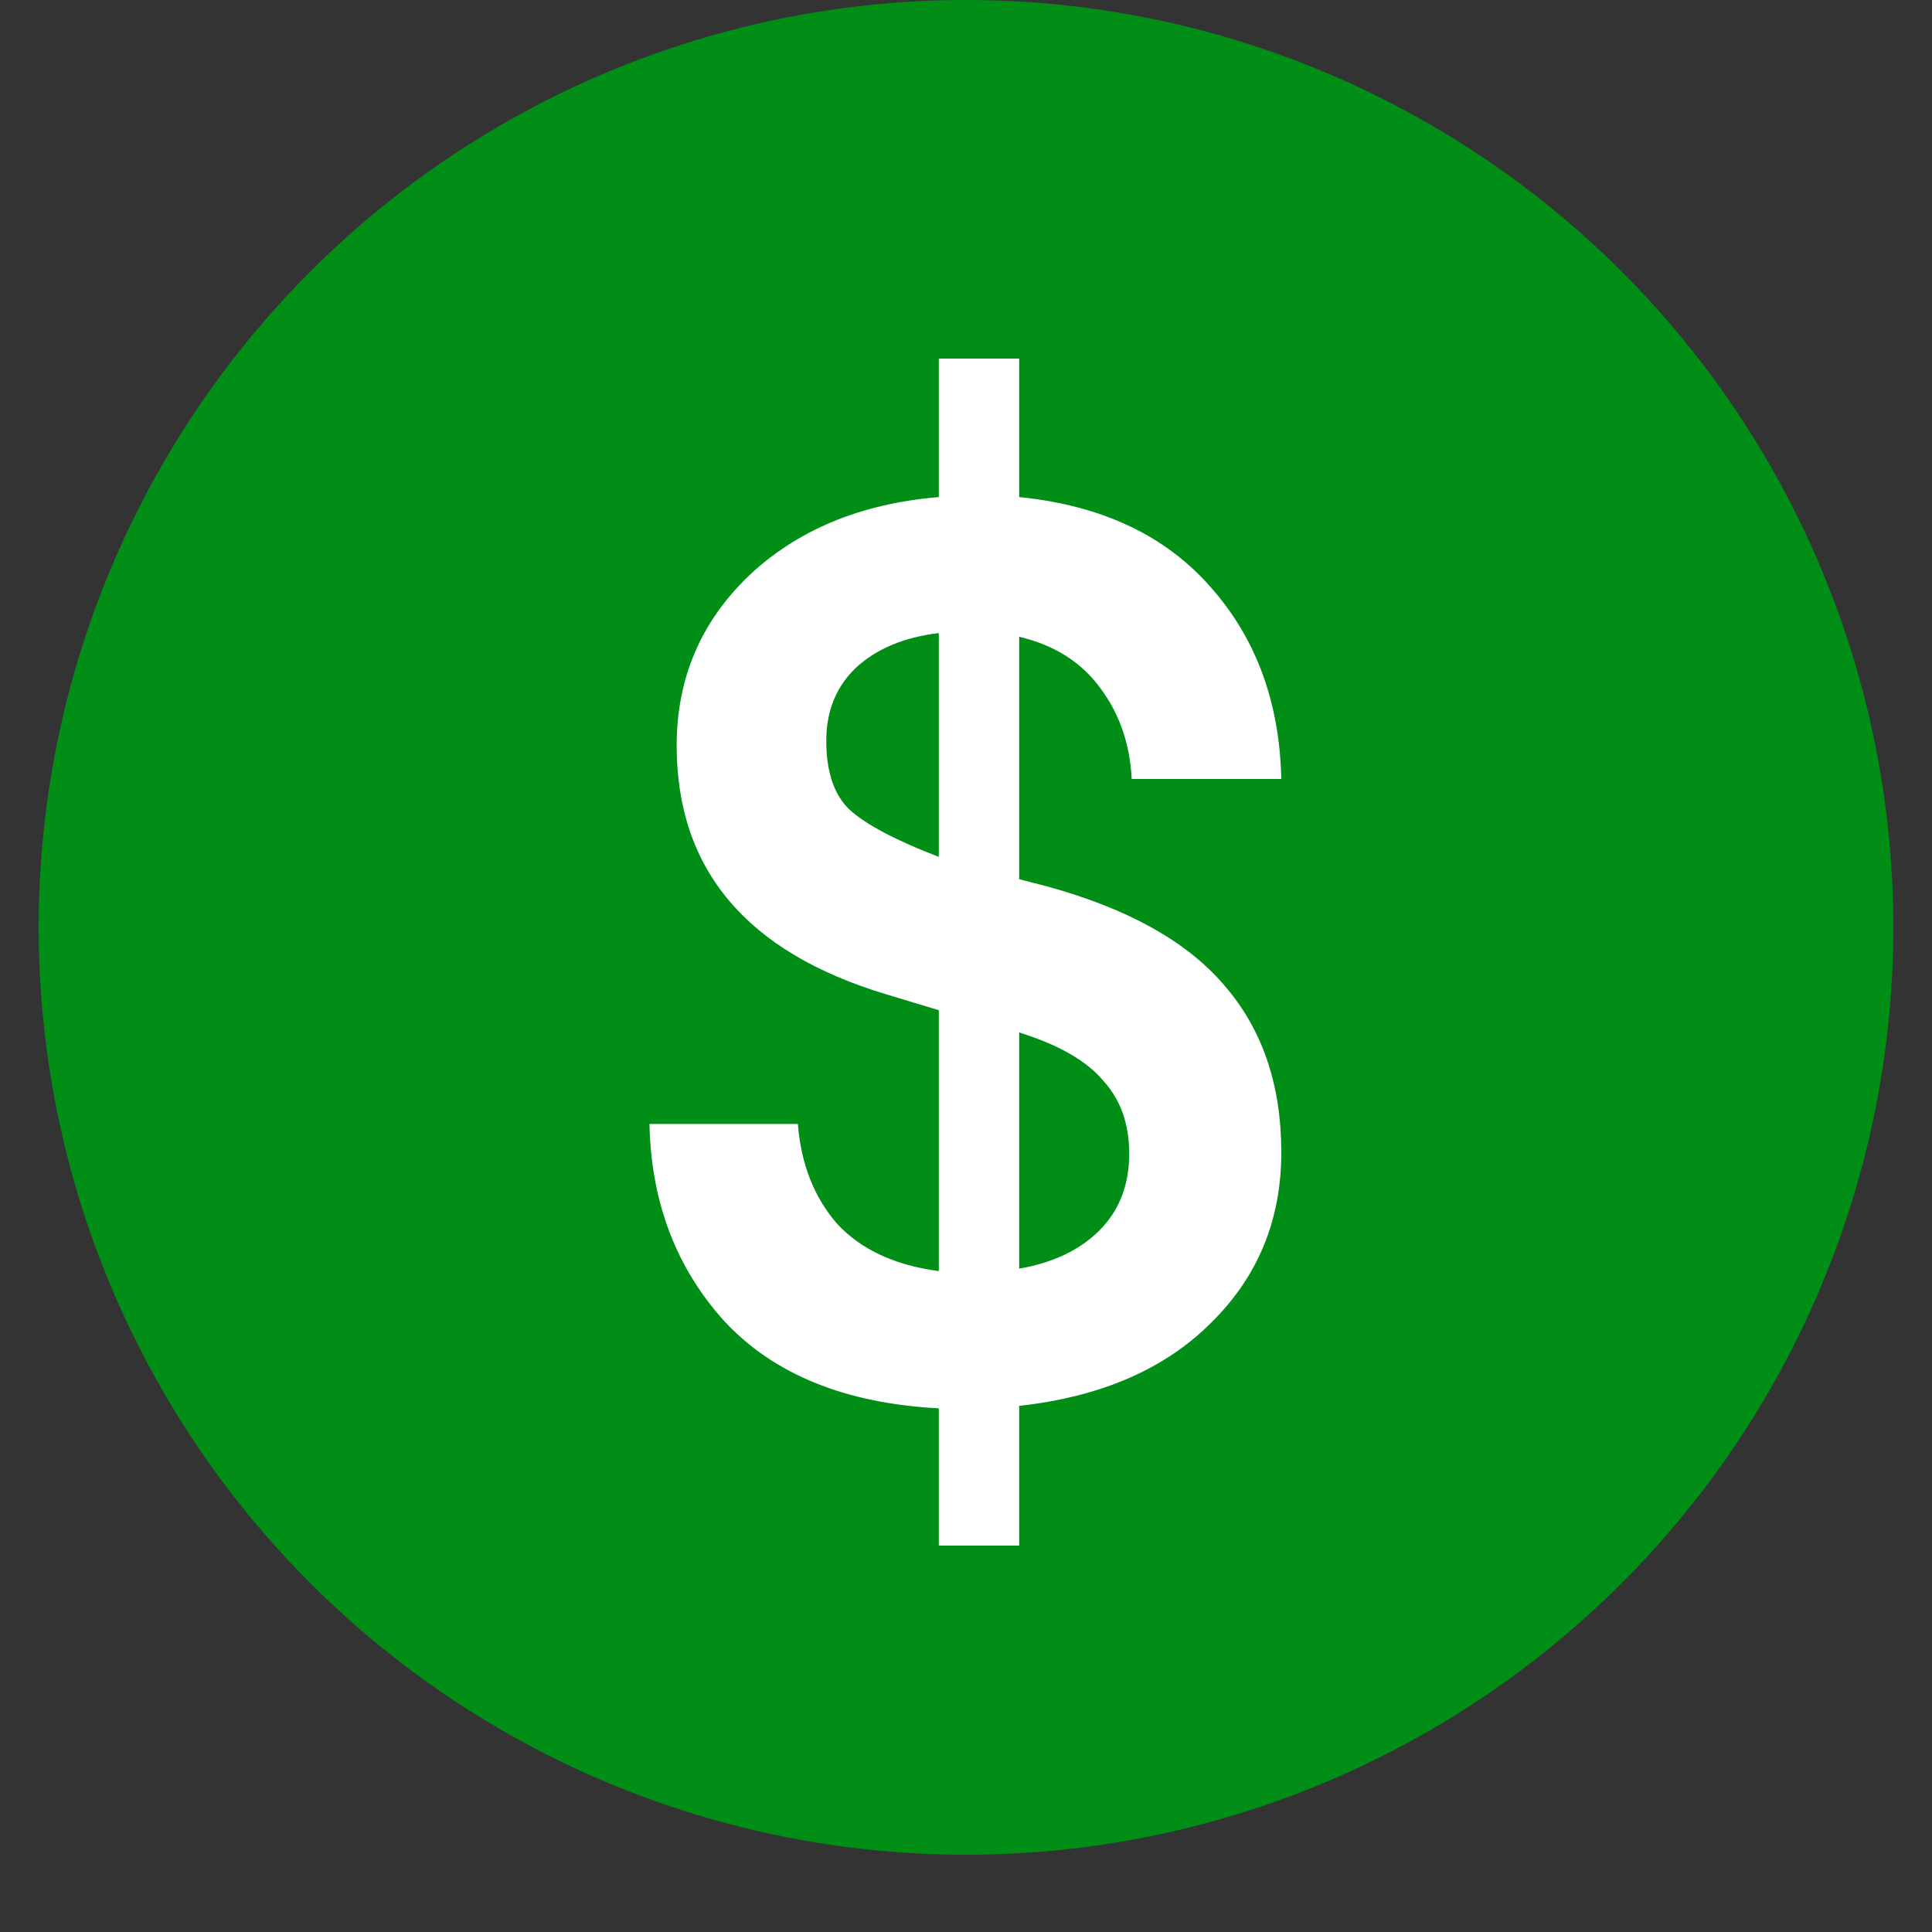 <svg width="25" height="25" viewBox="0 0 25 25" fill="none" xmlns="http://www.w3.org/2000/svg">
<rect x="0" y="0" width="25" height="25" fill="#333333" stroke="none"/>
<circle cx="12.5" cy="12" r="12" fill="#008E17"/>
<path d="M13.188 20H12.148V18.224C10.942 18.16 10.02 17.787 9.38 17.104C8.75 16.411 8.425 15.557 8.404 14.544H10.324C10.366 15.067 10.537 15.499 10.836 15.84C11.145 16.171 11.582 16.373 12.148 16.448V13.072L11.46 12.864C9.657 12.32 8.756 11.248 8.756 9.648C8.756 8.784 9.065 8.053 9.684 7.456C10.313 6.859 11.134 6.517 12.148 6.432V4.64H13.188V6.432C14.254 6.539 15.081 6.928 15.668 7.6C16.254 8.261 16.558 9.088 16.58 10.08H14.644C14.622 9.632 14.489 9.243 14.244 8.912C13.998 8.571 13.646 8.347 13.188 8.24V11.376L13.556 11.472C14.601 11.76 15.364 12.187 15.844 12.752C16.334 13.317 16.58 14.037 16.58 14.912C16.58 15.787 16.276 16.523 15.668 17.12C15.07 17.717 14.244 18.075 13.188 18.192V20ZM10.692 9.584C10.692 9.989 10.793 10.288 10.996 10.48C11.209 10.672 11.593 10.875 12.148 11.088V8.192C11.7 8.245 11.342 8.395 11.076 8.64C10.82 8.885 10.692 9.2 10.692 9.584ZM14.612 14.928C14.612 14.544 14.5 14.229 14.276 13.984C14.062 13.728 13.7 13.52 13.188 13.36V16.416C13.625 16.341 13.972 16.176 14.228 15.92C14.484 15.664 14.612 15.333 14.612 14.928Z" fill="white"/>
</svg>
